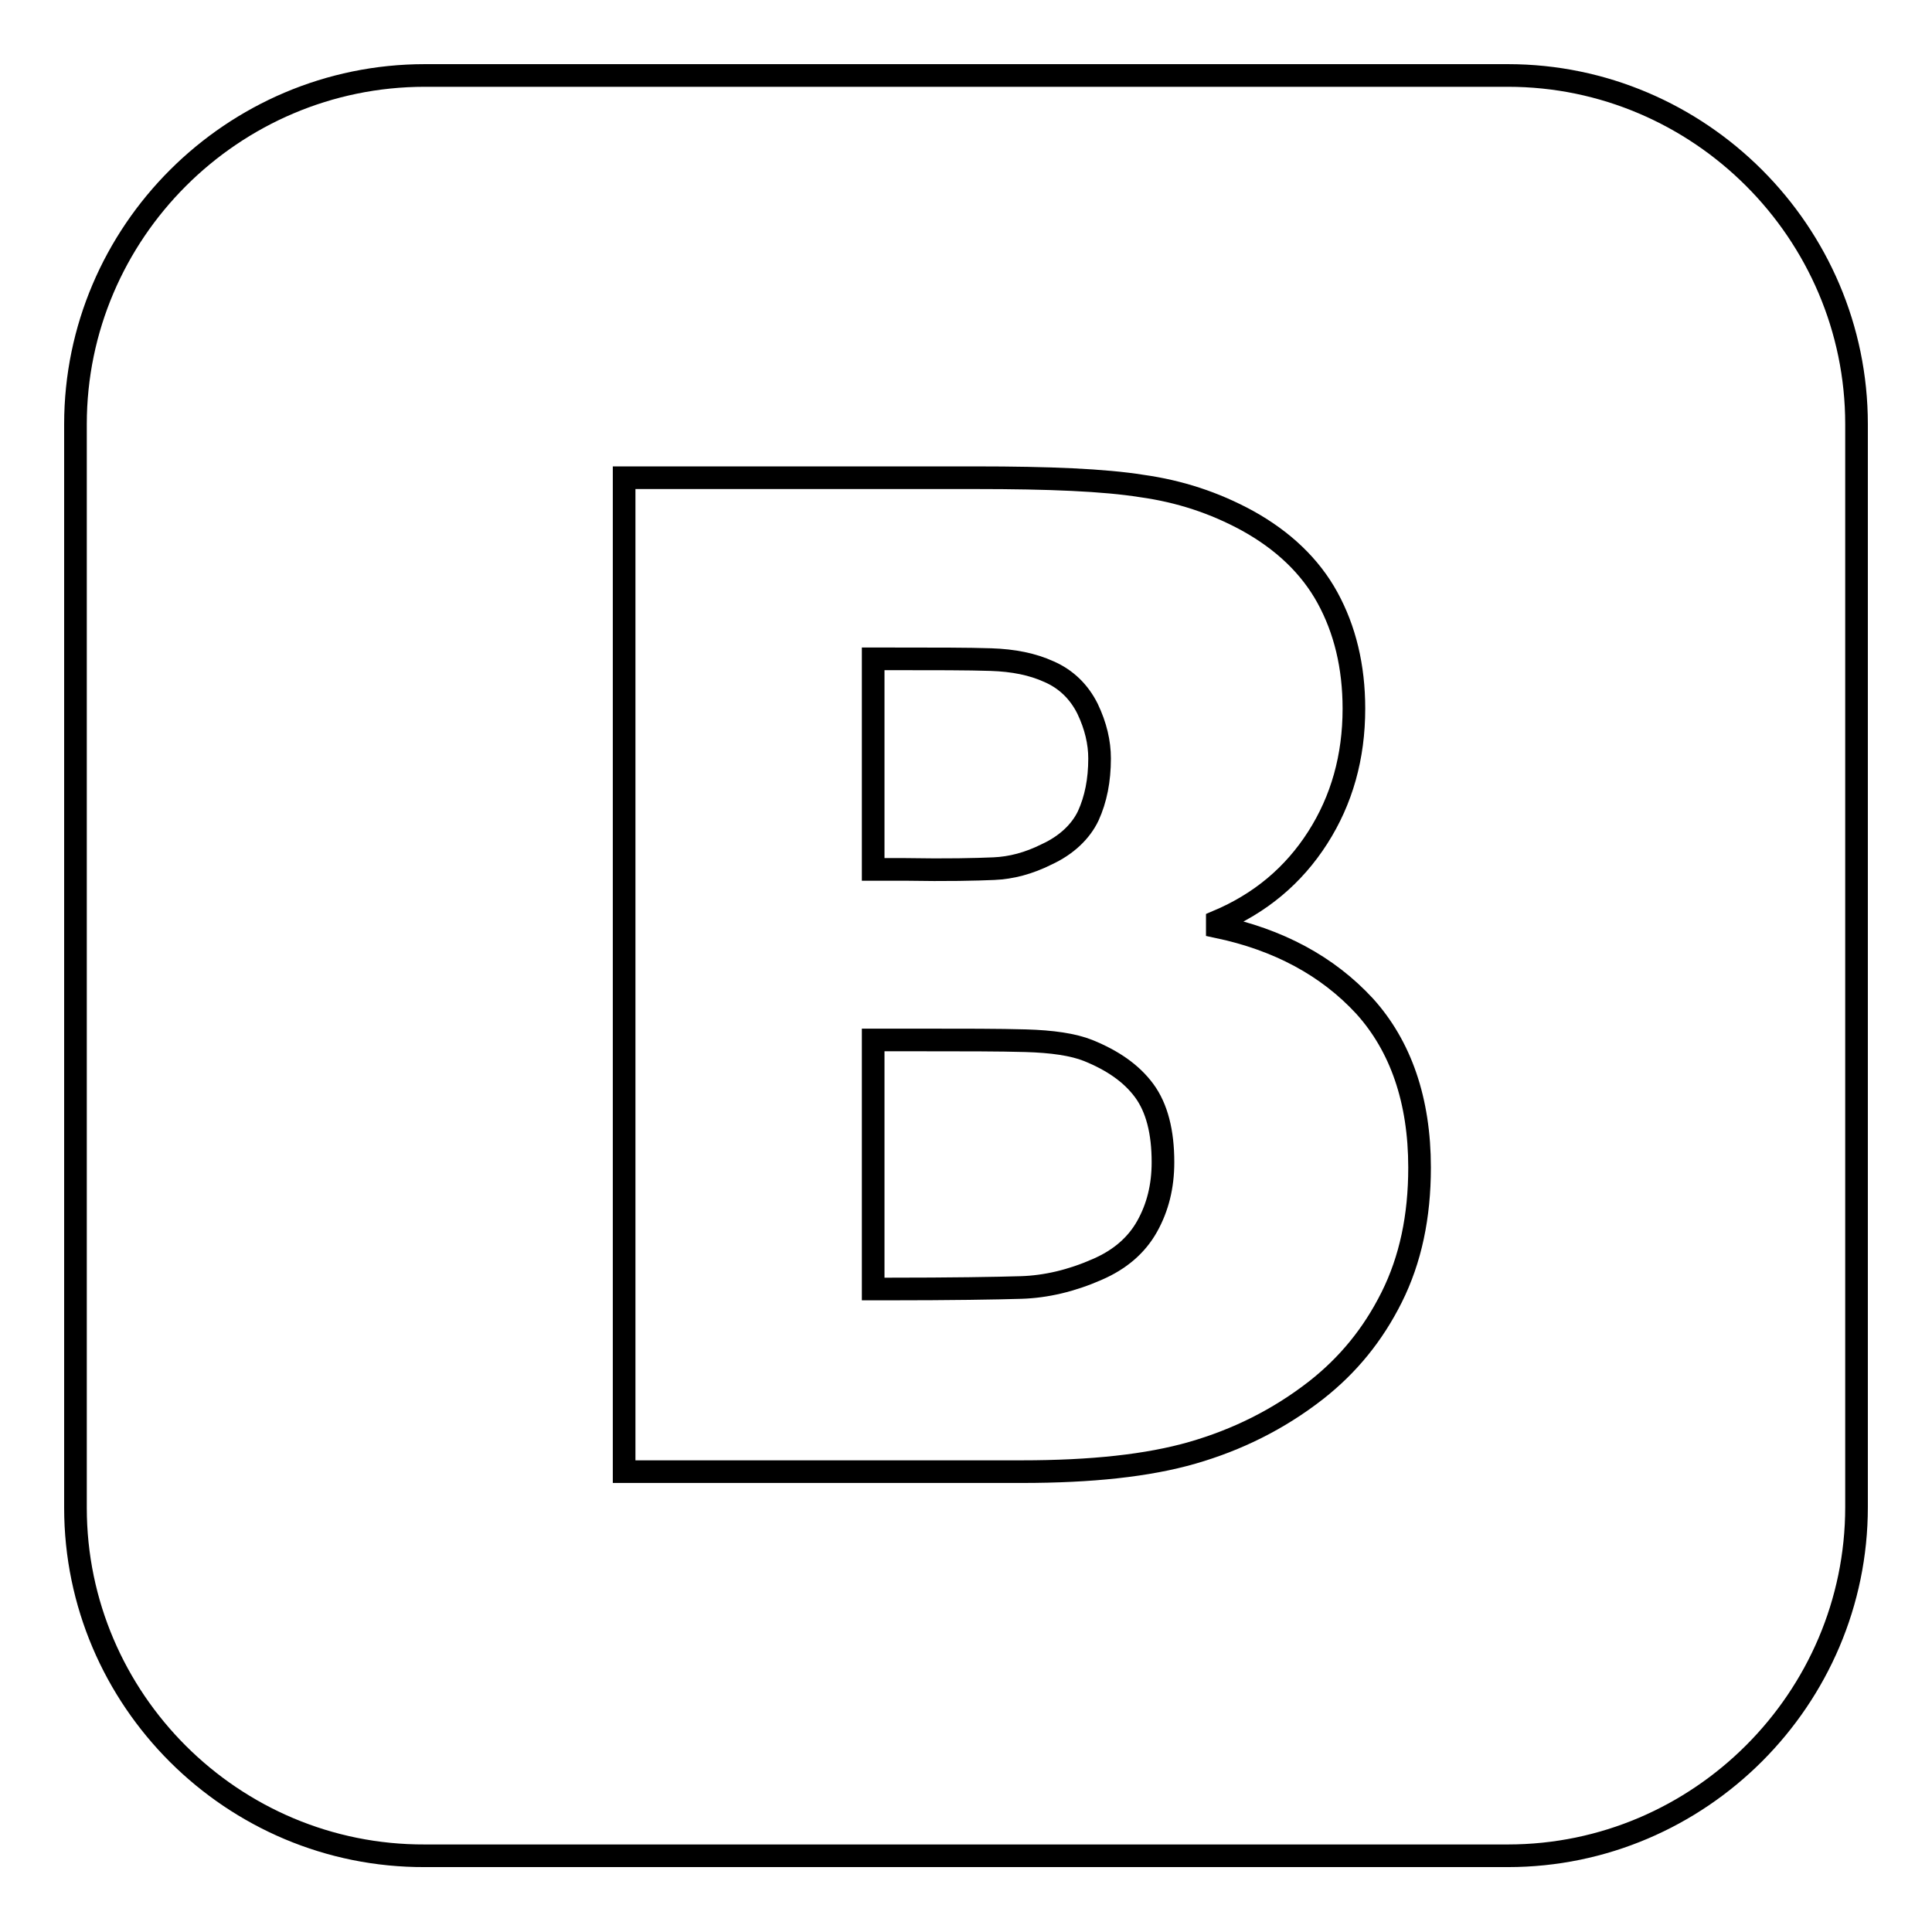<?xml version="1.0" encoding="utf-8"?>
<!-- Svg Vector Icons : http://www.onlinewebfonts.com/icon -->
<!DOCTYPE svg PUBLIC "-//W3C//DTD SVG 1.1//EN" "http://www.w3.org/Graphics/SVG/1.1/DTD/svg11.dtd">
<svg version="1.1" xmlns="http://www.w3.org/2000/svg" xmlns:xlink="http://www.w3.org/1999/xlink" x="0px" y="0px" viewBox="0 0 256 256" enable-background="new 0 0 256 256" xml:space="preserve">
<g><g><g id="e6c6b53d3c8160b22dad35a0f7105ff8"><path stroke-width="3" fill-opacity="0" stroke="#000000"  d="M151.6,144.5c1.7,2.3,2.5,5.5,2.5,9.5c0,3.2-0.7,6-2.1,8.5s-3.6,4.4-6.6,5.7c-3.4,1.5-6.8,2.3-10.1,2.4s-9.2,0.2-17.8,0.2h-1.8v-33h6.1c5.9,0,10.6,0,14.1,0.1c3.5,0.1,6.3,0.5,8.3,1.3C147.4,140.5,149.9,142.2,151.6,144.5z M131.7,115.1c2.3-0.1,4.6-0.7,7-1.9c2.6-1.2,4.5-3,5.5-5.1c1-2.2,1.5-4.7,1.5-7.6c0-2.1-0.5-4.3-1.6-6.6c-1.1-2.2-2.8-3.9-5.1-4.9c-2.2-1-4.7-1.5-7.7-1.6c-3-0.1-7.4-0.1-13.3-0.1h-2.3v27.9h4.2C125.5,115.3,129.4,115.2,131.7,115.1z M246,56.2v143.5c0,25.4-20.8,46.2-46.2,46.2H56.3C30.8,246,10,225.2,10,199.8V56.2C10,30.8,30.8,10,56.3,10h143.5C225.2,10,246,30.8,246,56.2z M188.1,154.7c0-8.9-2.5-16.1-7.3-21.4c-4.9-5.3-11.4-8.8-19.5-10.5v-0.7c5.7-2.4,10.1-6.1,13.3-11.1c3.2-5,4.8-10.7,4.8-17.1c0-5.6-1.2-10.5-3.5-14.7c-2.3-4.2-5.9-7.6-10.6-10.2c-4.4-2.4-9-3.9-14-4.6c-5-0.8-12.3-1.1-22-1.1H82.7V195h52.7c9.2,0,16.7-0.8,22.6-2.5c5.9-1.7,11.4-4.4,16.4-8.3c4.2-3.3,7.5-7.3,10-12.3S188.1,161.2,188.1,154.7z"/></g></g></g>
</svg>